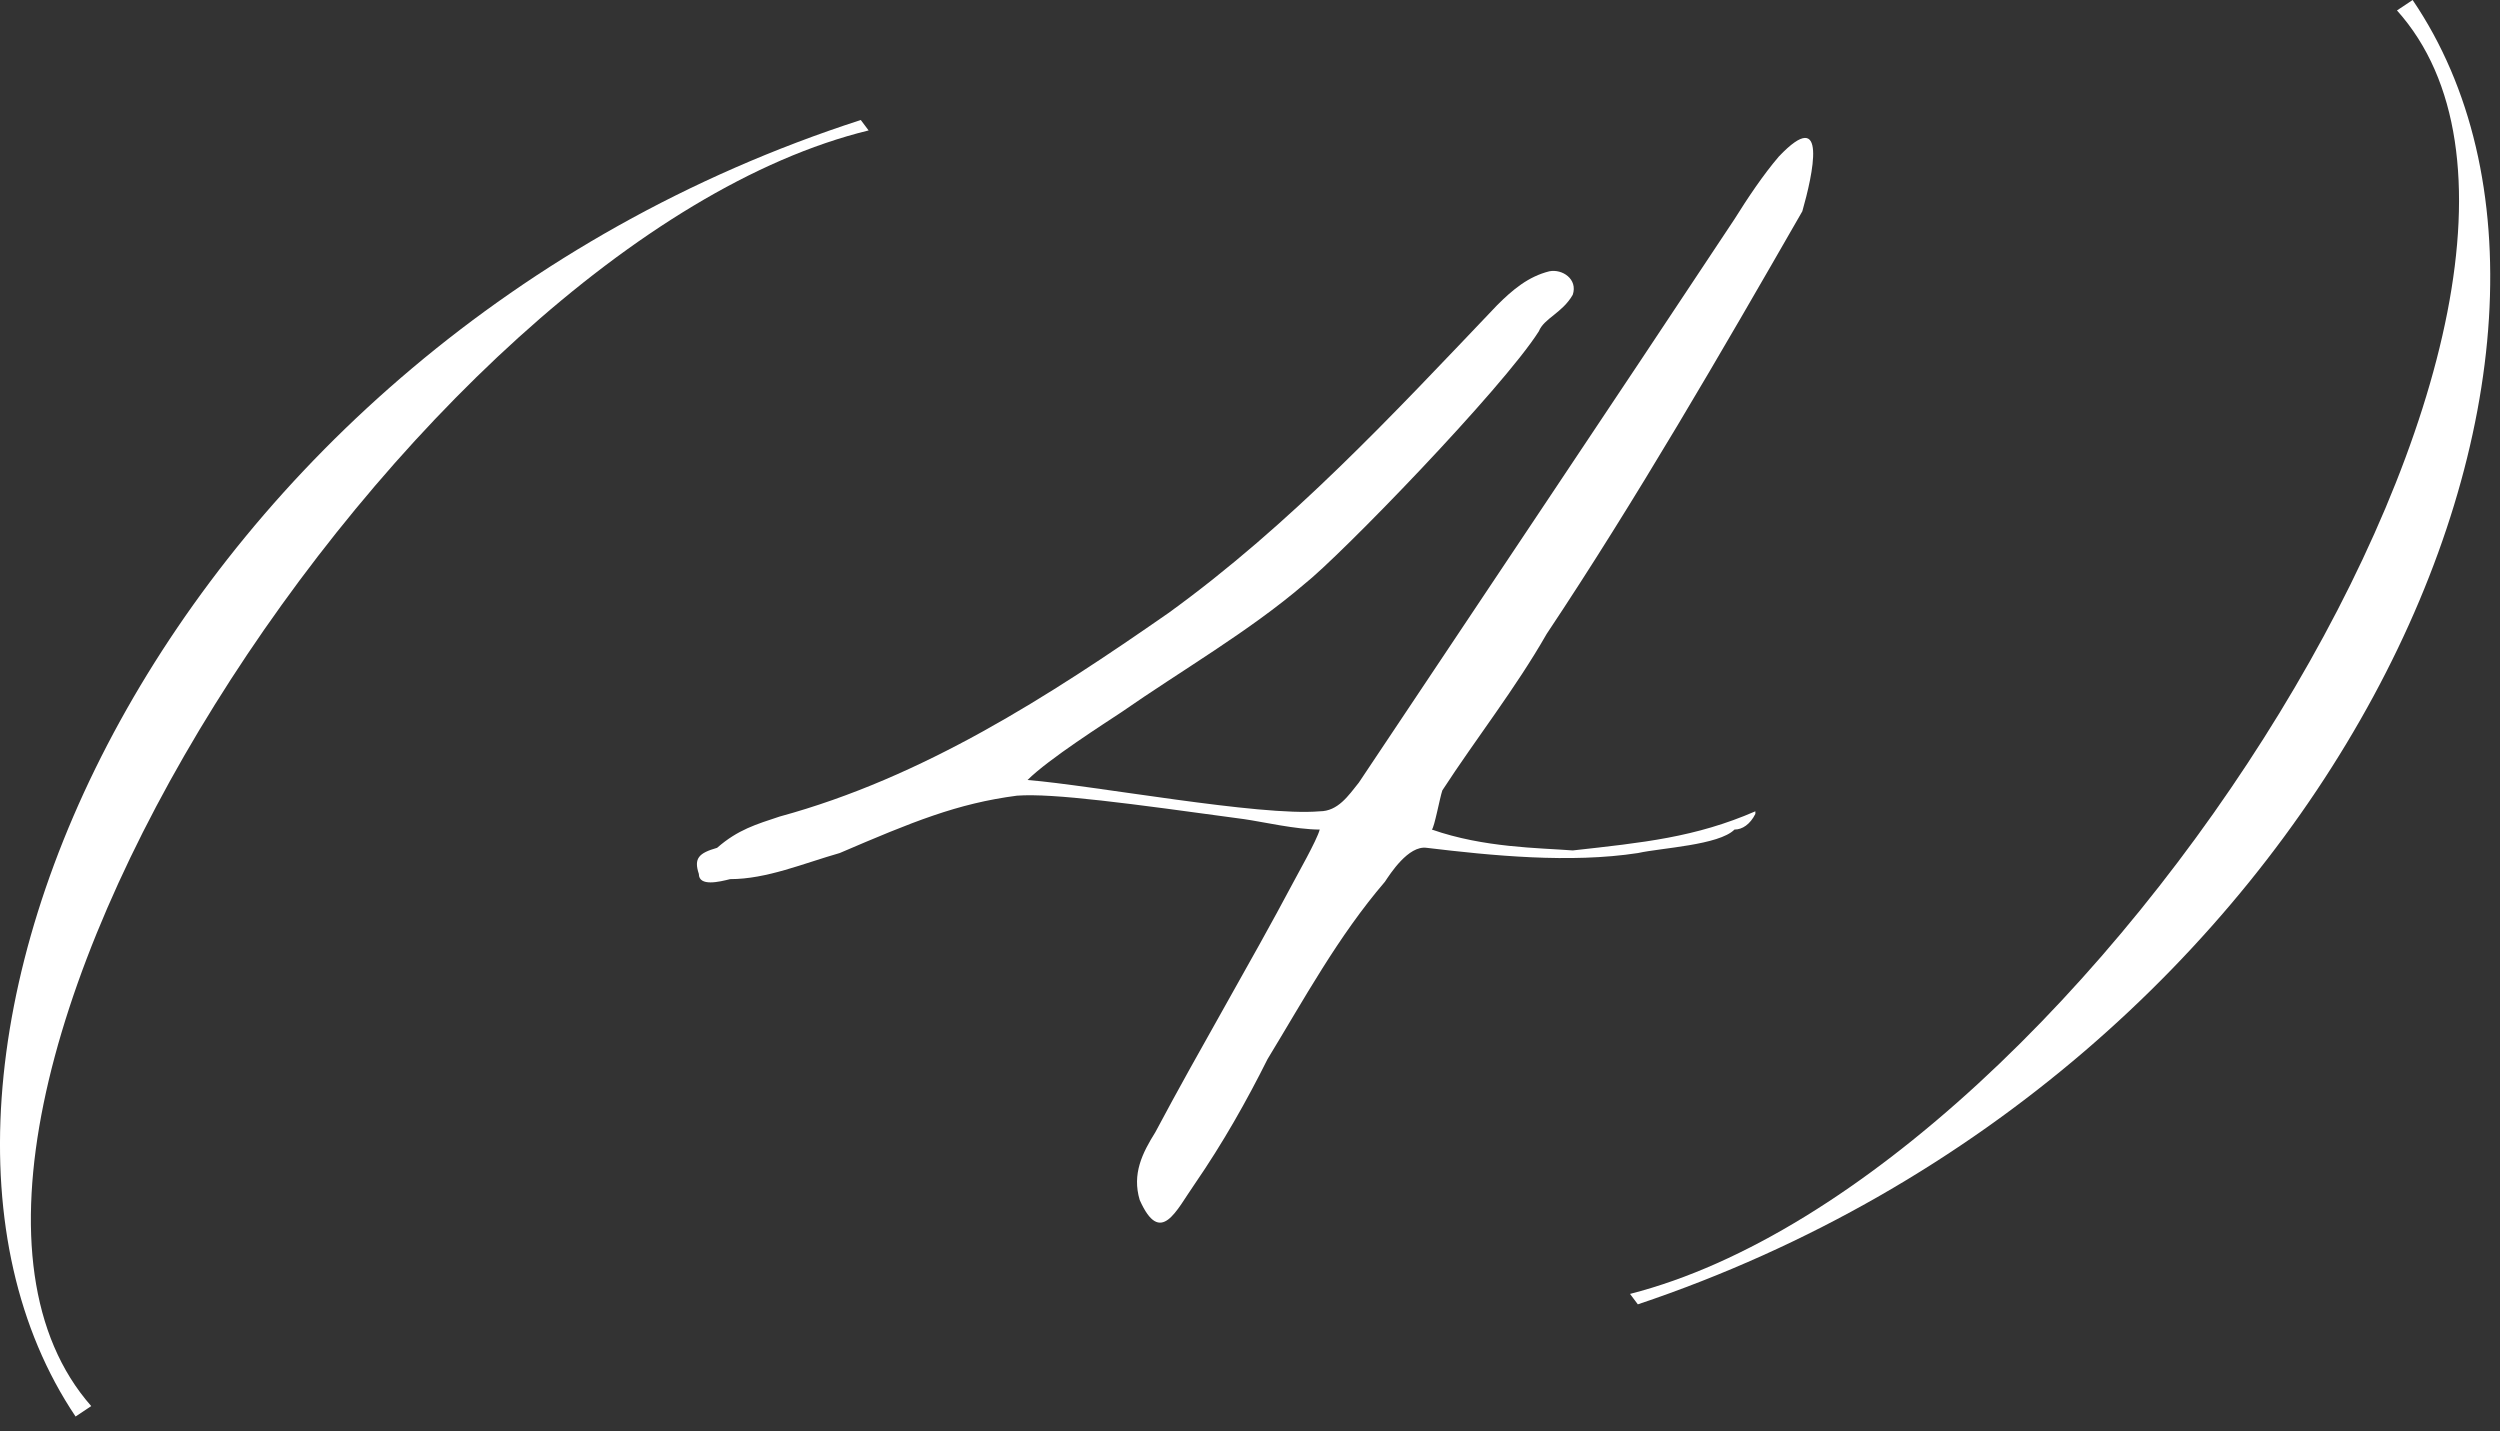 <?xml version="1.0" encoding="UTF-8"?> <svg xmlns="http://www.w3.org/2000/svg" width="138" height="79" viewBox="0 0 138 79" fill="none"><rect x="0" y="0" width="138" height="79" fill="#333333" stroke="none"/><path d="M132.313 0.576L133.177 0C146.281 19.296 128.569 59.184 90.409 72L89.977 71.424C115.321 64.944 146.137 15.984 132.313 0.576Z" fill="white"></path><path d="M79.04 45.792C81.92 46.8 84.944 46.8 86.816 46.944C90.704 46.512 93.584 46.224 96.896 44.784V44.928C96.608 45.504 96.176 45.792 95.744 45.792C94.88 46.656 91.712 46.8 90.416 47.088C86.672 47.664 82.352 47.232 78.752 46.8C77.744 46.656 76.736 48.24 76.448 48.672C73.856 51.696 71.984 55.152 69.968 58.464C68.816 60.768 67.52 63.072 65.936 65.376C64.928 66.816 64.064 68.832 62.912 66.24C62.48 64.8 63.056 63.648 63.776 62.496C66.224 57.888 68.96 53.28 71.408 48.672C71.552 48.384 72.704 46.368 72.848 45.792C71.552 45.792 69.68 45.36 68.672 45.216C62.336 44.352 58.16 43.776 56.144 43.92C52.832 44.352 50.384 45.36 46.352 47.088C44.336 47.664 42.32 48.528 40.304 48.528C39.728 48.672 38.576 48.96 38.576 48.24C38.288 47.376 38.576 47.088 39.584 46.8C40.736 45.792 41.744 45.504 43.04 45.072C50.96 42.912 57.872 38.448 64.496 33.84C71.264 28.944 76.88 22.896 82.64 16.848C83.504 15.984 84.368 15.264 85.52 14.976C86.24 14.832 87.104 15.408 86.816 16.272C86.24 17.28 85.232 17.568 84.944 18.288C82.928 21.456 74 30.672 71.984 32.256C68.96 34.848 65.216 37.008 61.904 39.312C61.04 39.888 57.872 41.904 56.72 43.056C60.32 43.344 69.536 45.072 72.848 44.784C73.856 44.784 74.432 43.92 75.008 43.2C81.92 32.832 88.976 22.32 95.744 12.096C96.464 10.944 97.328 9.648 98.192 8.64C100.928 5.76 100.064 9.648 99.488 11.664C95.024 19.44 90.272 27.648 85.376 34.992C83.648 38.016 81.488 40.752 79.616 43.632C79.472 44.064 79.184 45.648 79.04 45.792Z" fill="white"></path><path d="M5.036 77.616L4.172 78.192C-8.788 58.896 9.212 19.008 47.516 6.624L47.948 7.2C22.604 13.392 -8.644 62.064 5.036 77.616Z" fill="white"></path></svg> 